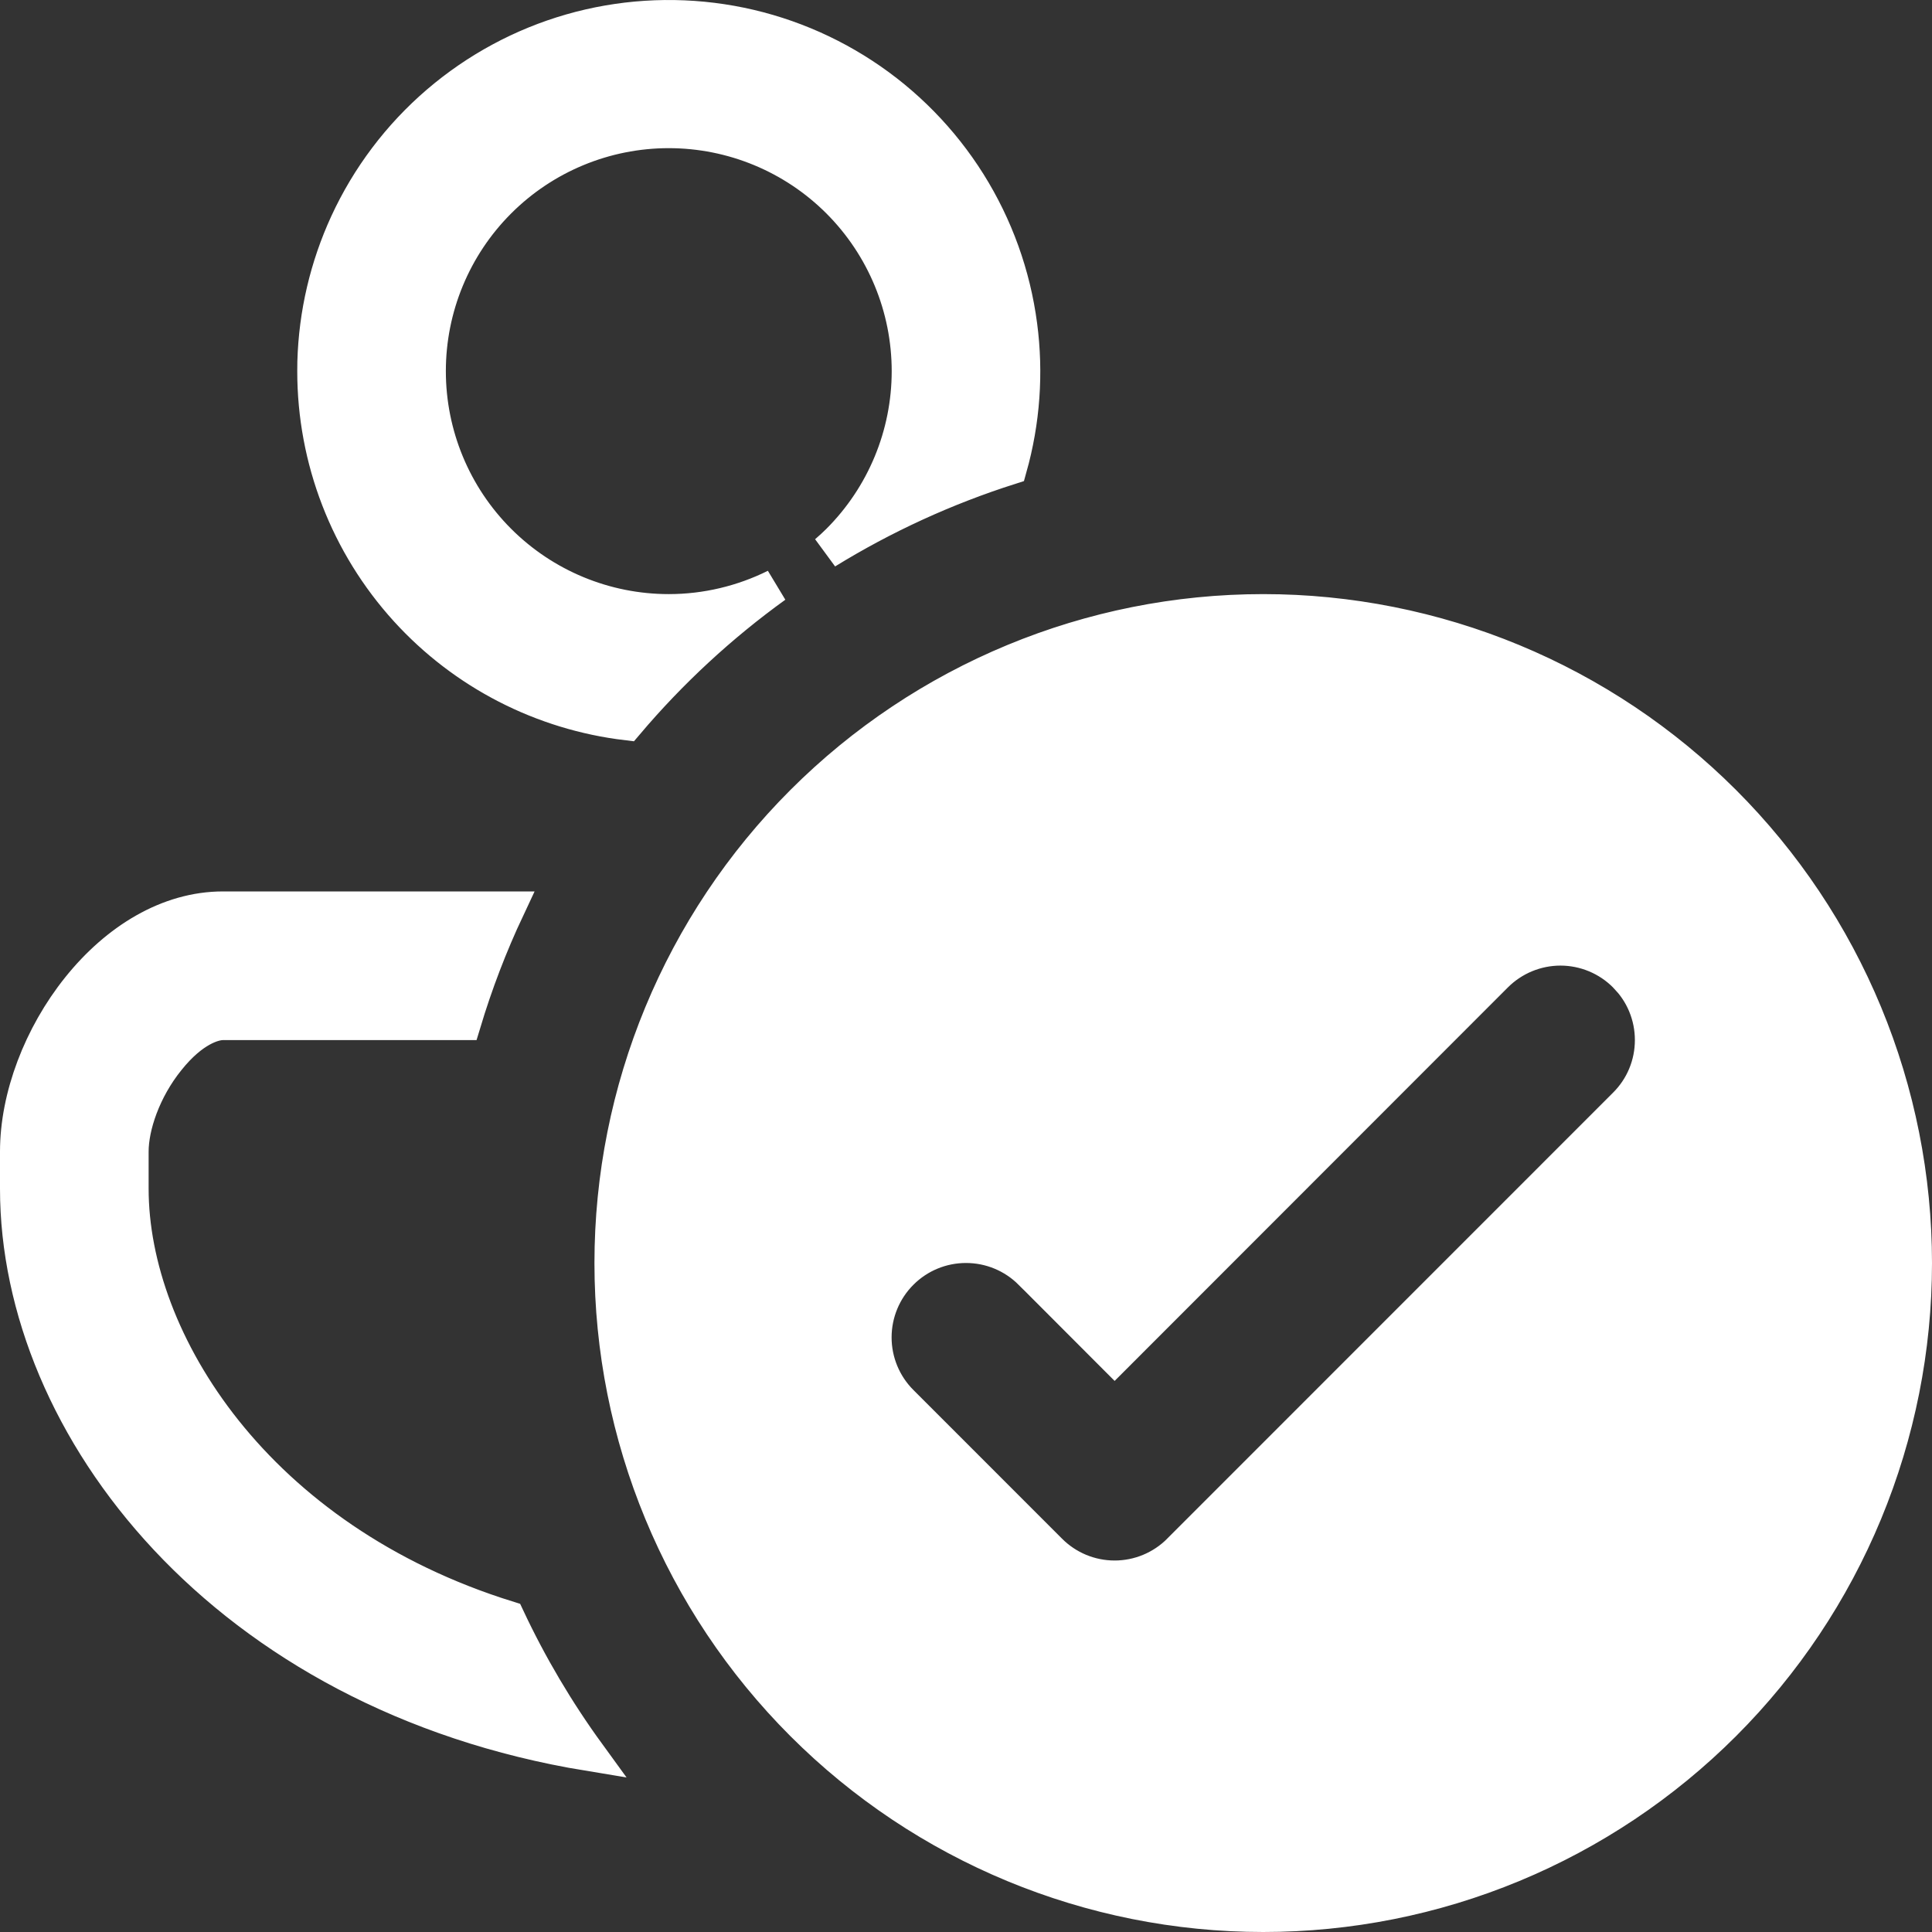<svg width="57" height="57" viewBox="0 0 57 57" fill="none" xmlns="http://www.w3.org/2000/svg">
<rect x="0" y="0" width="57" height="57" fill="#333333" stroke="none"/>
<path d="M37.27 18.028C39.795 18.028 42.296 18.526 44.629 19.492C46.962 20.459 49.081 21.876 50.867 23.662C52.653 25.448 54.07 27.57 55.036 29.903C56.002 32.237 56.5 34.739 56.5 37.265C56.5 39.791 56.002 42.291 55.036 44.625C54.07 46.959 52.653 49.08 50.867 50.866C49.081 52.652 46.962 54.069 44.629 55.036C42.296 56.003 39.795 56.5 37.27 56.5C32.169 56.5 27.277 54.474 23.671 50.866C20.064 47.259 18.038 42.366 18.038 37.265C18.038 32.163 20.064 27.27 23.671 23.662C27.277 20.055 32.169 18.028 37.27 18.028ZM6.577 26.8H14.984C14.472 27.888 14.04 29.017 13.688 30.186H6.577C6.316 30.186 5.684 30.355 4.96 31.262C4.241 32.154 3.885 33.232 3.885 33.975V35.071C3.885 39.569 7.564 45.423 14.987 47.73C15.651 49.144 16.448 50.489 17.365 51.75C6.622 49.984 0.5 42.104 0.5 35.071V33.975C0.5 32.361 1.188 30.549 2.317 29.143C3.447 27.735 4.961 26.8 6.577 26.8ZM46.038 27.988C45.684 27.988 45.334 28.059 45.007 28.194C44.68 28.33 44.383 28.529 44.133 28.779L32.885 40.034L30.406 37.551H30.405C29.9 37.045 29.215 36.762 28.5 36.762C27.785 36.762 27.1 37.045 26.595 37.551C26.089 38.056 25.805 38.742 25.805 39.457C25.805 40.172 26.089 40.858 26.595 41.363L30.979 45.748C31.229 45.999 31.526 46.198 31.852 46.334C32.18 46.47 32.531 46.54 32.885 46.54C33.239 46.54 33.59 46.47 33.917 46.334C34.244 46.198 34.541 45.999 34.791 45.748L34.79 45.747L47.943 32.591C48.194 32.341 48.394 32.045 48.529 31.718C48.665 31.391 48.734 31.04 48.734 30.686C48.734 30.331 48.665 29.98 48.529 29.653C48.428 29.408 48.29 29.18 48.122 28.976L47.943 28.779C47.694 28.529 47.397 28.33 47.07 28.194C46.743 28.059 46.392 27.988 46.038 27.988ZM16.843 0.906C18.289 0.491 19.808 0.393 21.296 0.618C22.784 0.843 24.206 1.387 25.465 2.212C26.724 3.037 27.79 4.125 28.59 5.399C29.39 6.674 29.906 8.107 30.102 9.6C30.288 11.006 30.184 12.435 29.801 13.799C27.889 14.408 26.068 15.244 24.376 16.286C24.498 16.18 24.62 16.071 24.735 15.955C26.062 14.628 26.808 12.827 26.808 10.95C26.808 9.073 26.062 7.272 24.735 5.944C23.408 4.617 21.607 3.871 19.73 3.871C17.854 3.871 16.054 4.617 14.727 5.944C13.399 7.272 12.654 9.073 12.654 10.95C12.654 12.827 13.399 14.628 14.727 15.955C16.054 17.282 17.854 18.028 19.73 18.028C20.833 18.028 21.908 17.769 22.877 17.288C21.265 18.451 19.793 19.811 18.496 21.342C16 21.045 13.689 19.861 11.993 17.997C10.239 16.07 9.269 13.556 9.27 10.95L9.273 10.668C9.313 9.259 9.638 7.872 10.227 6.59C10.857 5.222 11.773 4.007 12.915 3.026C14.057 2.046 15.396 1.322 16.843 0.906Z" fill="white" stroke="white"/>
</svg>
